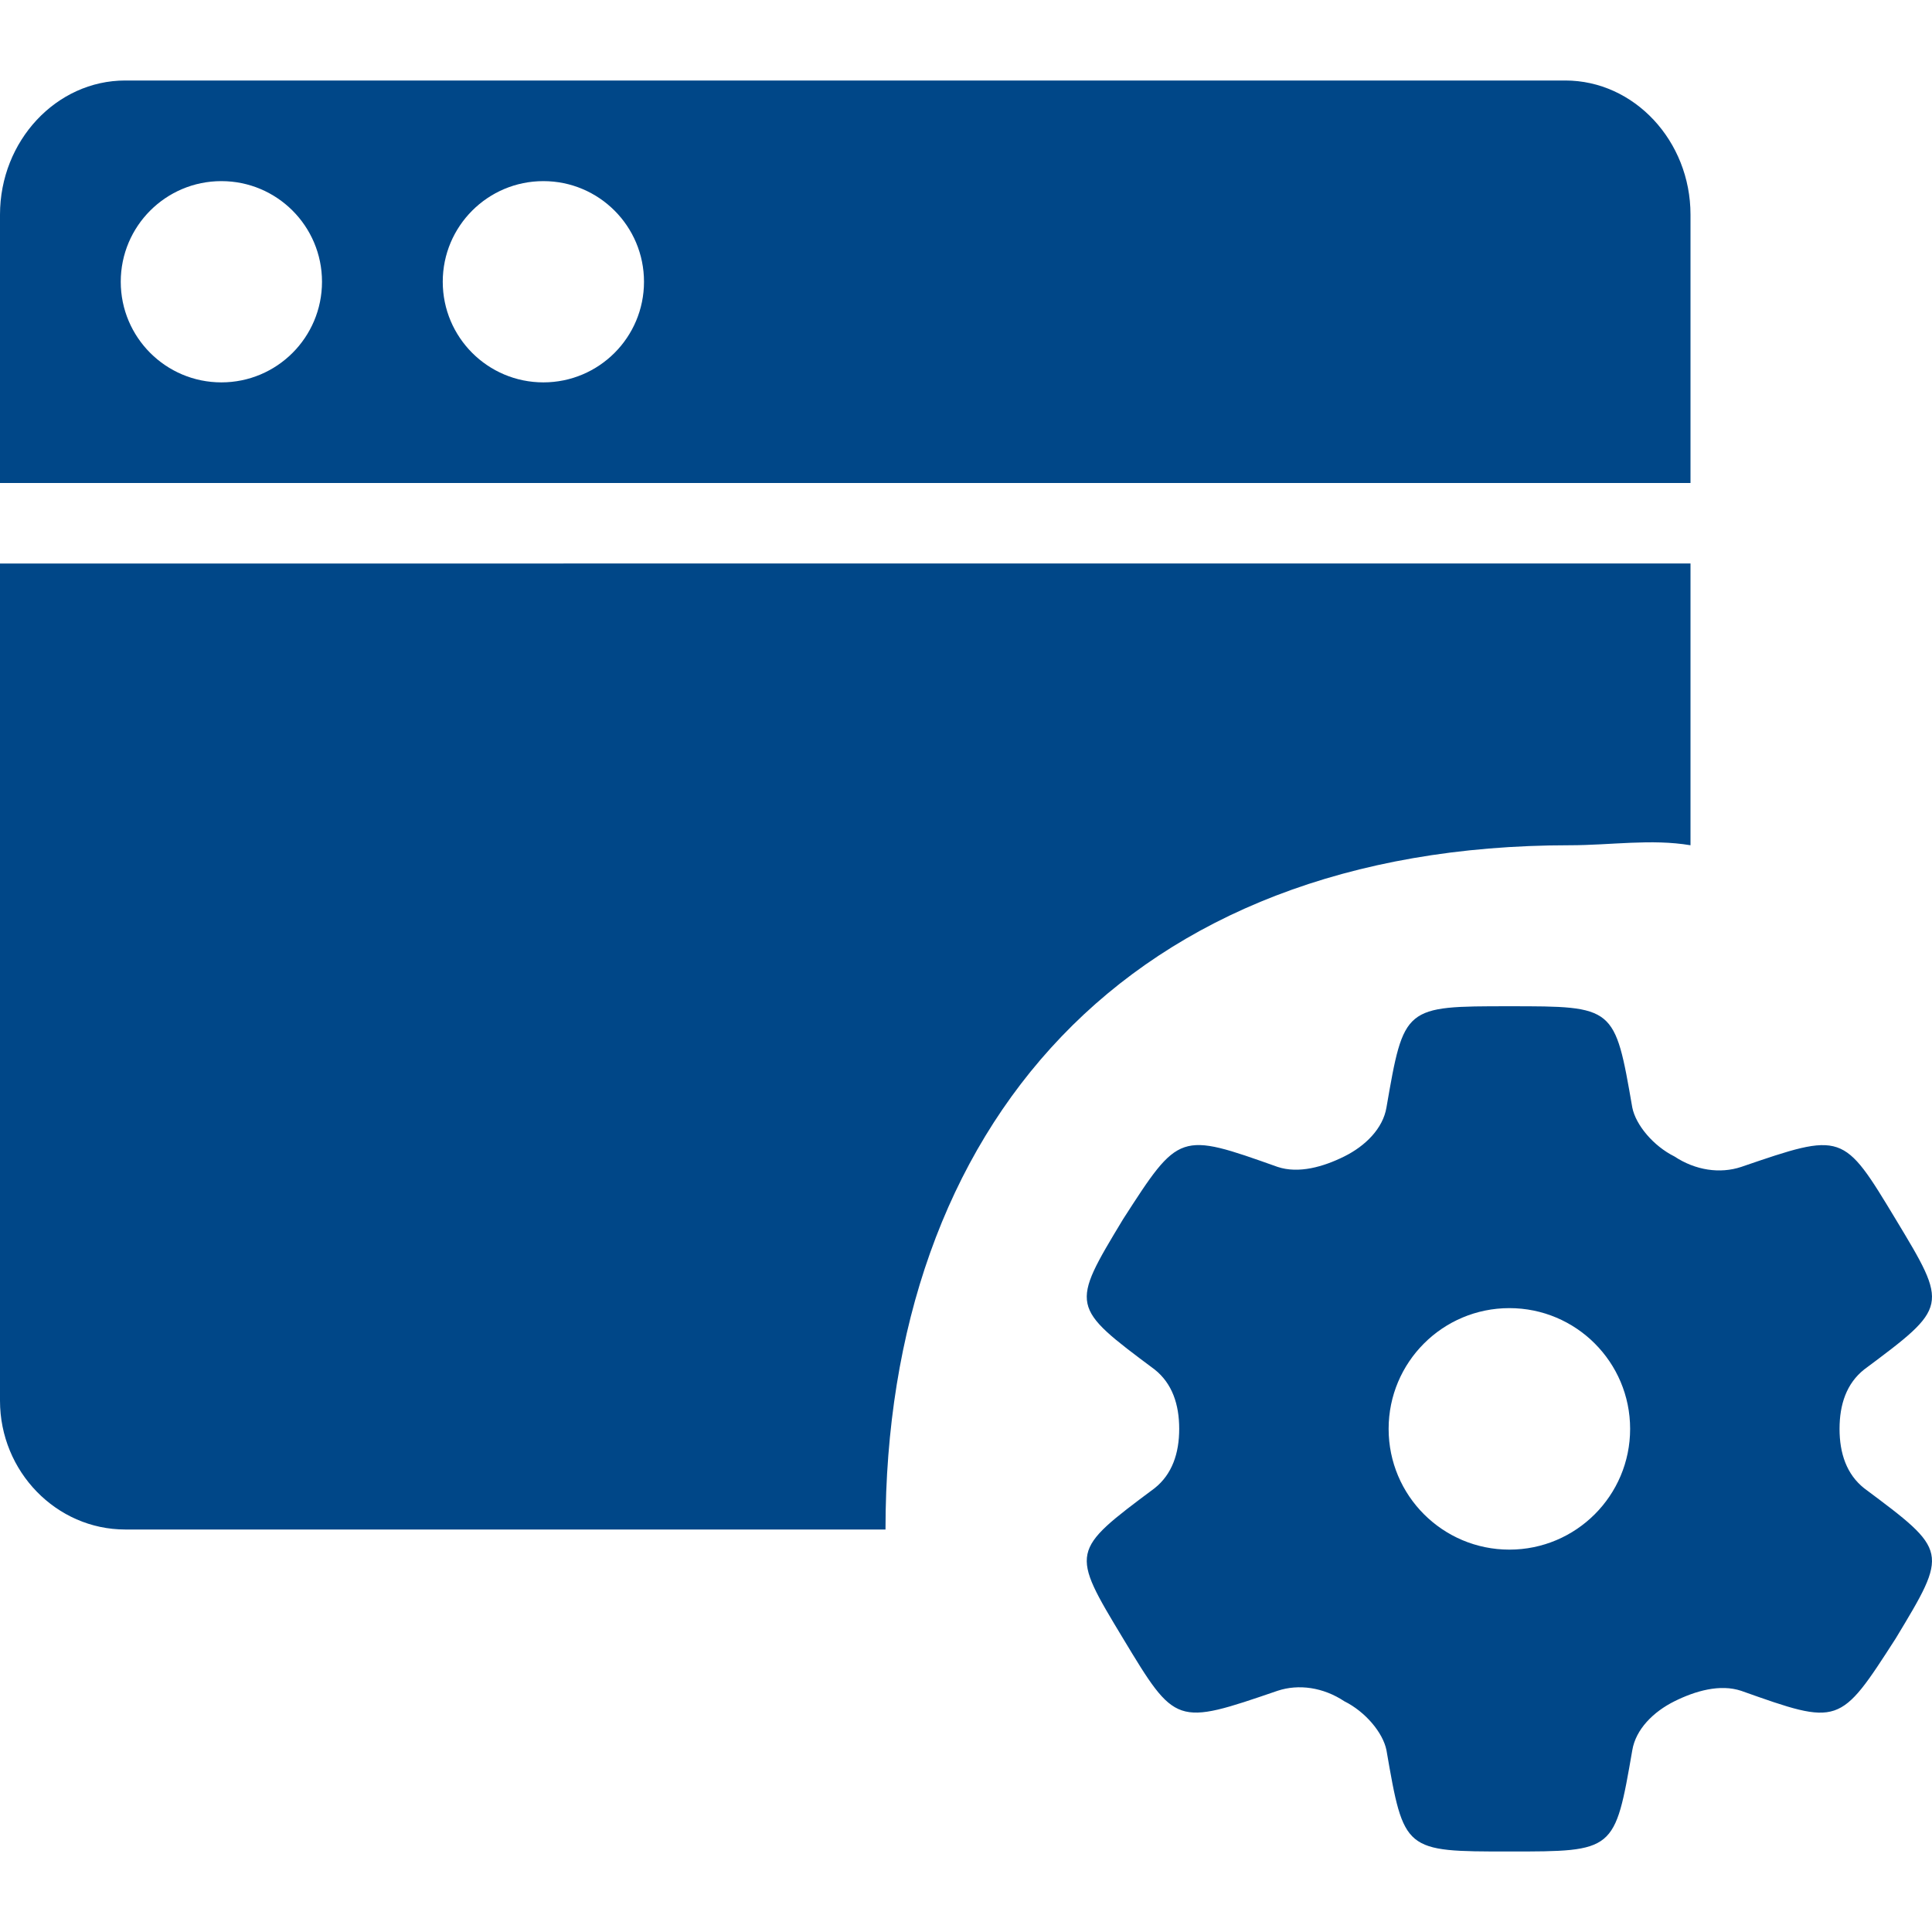 <svg xmlns="http://www.w3.org/2000/svg" width="48px" height="48px" viewBox="0 0 48 48">
	<path fill="#004788" d="M42,5.333C42,3.5,40.6,2,38.889,2H3.111C1.4,2,0,3.5,0,5.333V12h42V5.333z M5.5,9.5C4.119,9.5,3,8.381,3,7
		s1.119-2.5,2.5-2.5S8,5.619,8,7S6.881,9.5,5.5,9.5z M13.5,9.5C12.119,9.5,11,8.381,11,7s1.119-2.5,2.5-2.5S16,5.619,16,7
		S14.881,9.5,13.5,9.5z M46.314,36.975c-0.436-0.347-0.611-0.868-0.611-1.475c0-0.608,0.174-1.128,0.611-1.475
		c2.094-1.562,2.094-1.562,0.785-3.731c-1.309-2.169-1.309-2.169-3.84-1.302c-0.524,0.174-1.134,0.087-1.658-0.26
		c-0.523-0.26-0.96-0.781-1.047-1.215C40.118,25,40.118,25,37.5,25c-2.618,0-2.618,0-3.054,2.516
		c-0.087,0.521-0.523,0.955-1.047,1.215c-0.523,0.26-1.134,0.434-1.658,0.26c-2.443-0.868-2.443-0.868-3.84,1.302
		c-1.309,2.169-1.309,2.169,0.785,3.731c0.437,0.347,0.611,0.868,0.611,1.475c0,0.607-0.175,1.128-0.611,1.475
		c-2.094,1.562-2.094,1.562-0.785,3.731c1.309,2.169,1.309,2.169,3.84,1.302c0.524-0.174,1.135-0.087,1.658,0.26
		c0.524,0.26,0.96,0.781,1.047,1.215C34.882,46,34.882,46,37.5,46c2.618,0,2.618,0,3.054-2.517
		c0.087-0.521,0.524-0.955,1.047-1.215c0.523-0.26,1.134-0.434,1.658-0.26c2.444,0.868,2.444,0.868,3.84-1.302
		C48.408,38.537,48.408,38.537,46.314,36.975z M37.5,38.5c-1.657,0-3-1.343-3-3c0-1.657,1.343-3,3-3c1.657,0,3,1.343,3,3
		C40.5,37.157,39.157,38.5,37.5,38.5z M39,21c1.024,0,2.022-0.164,3,0v-5v-2H0v20.8C0,36.56,1.4,38,3.111,38H6h16
		C22,28,28,21,39,21z"/>
</svg>
